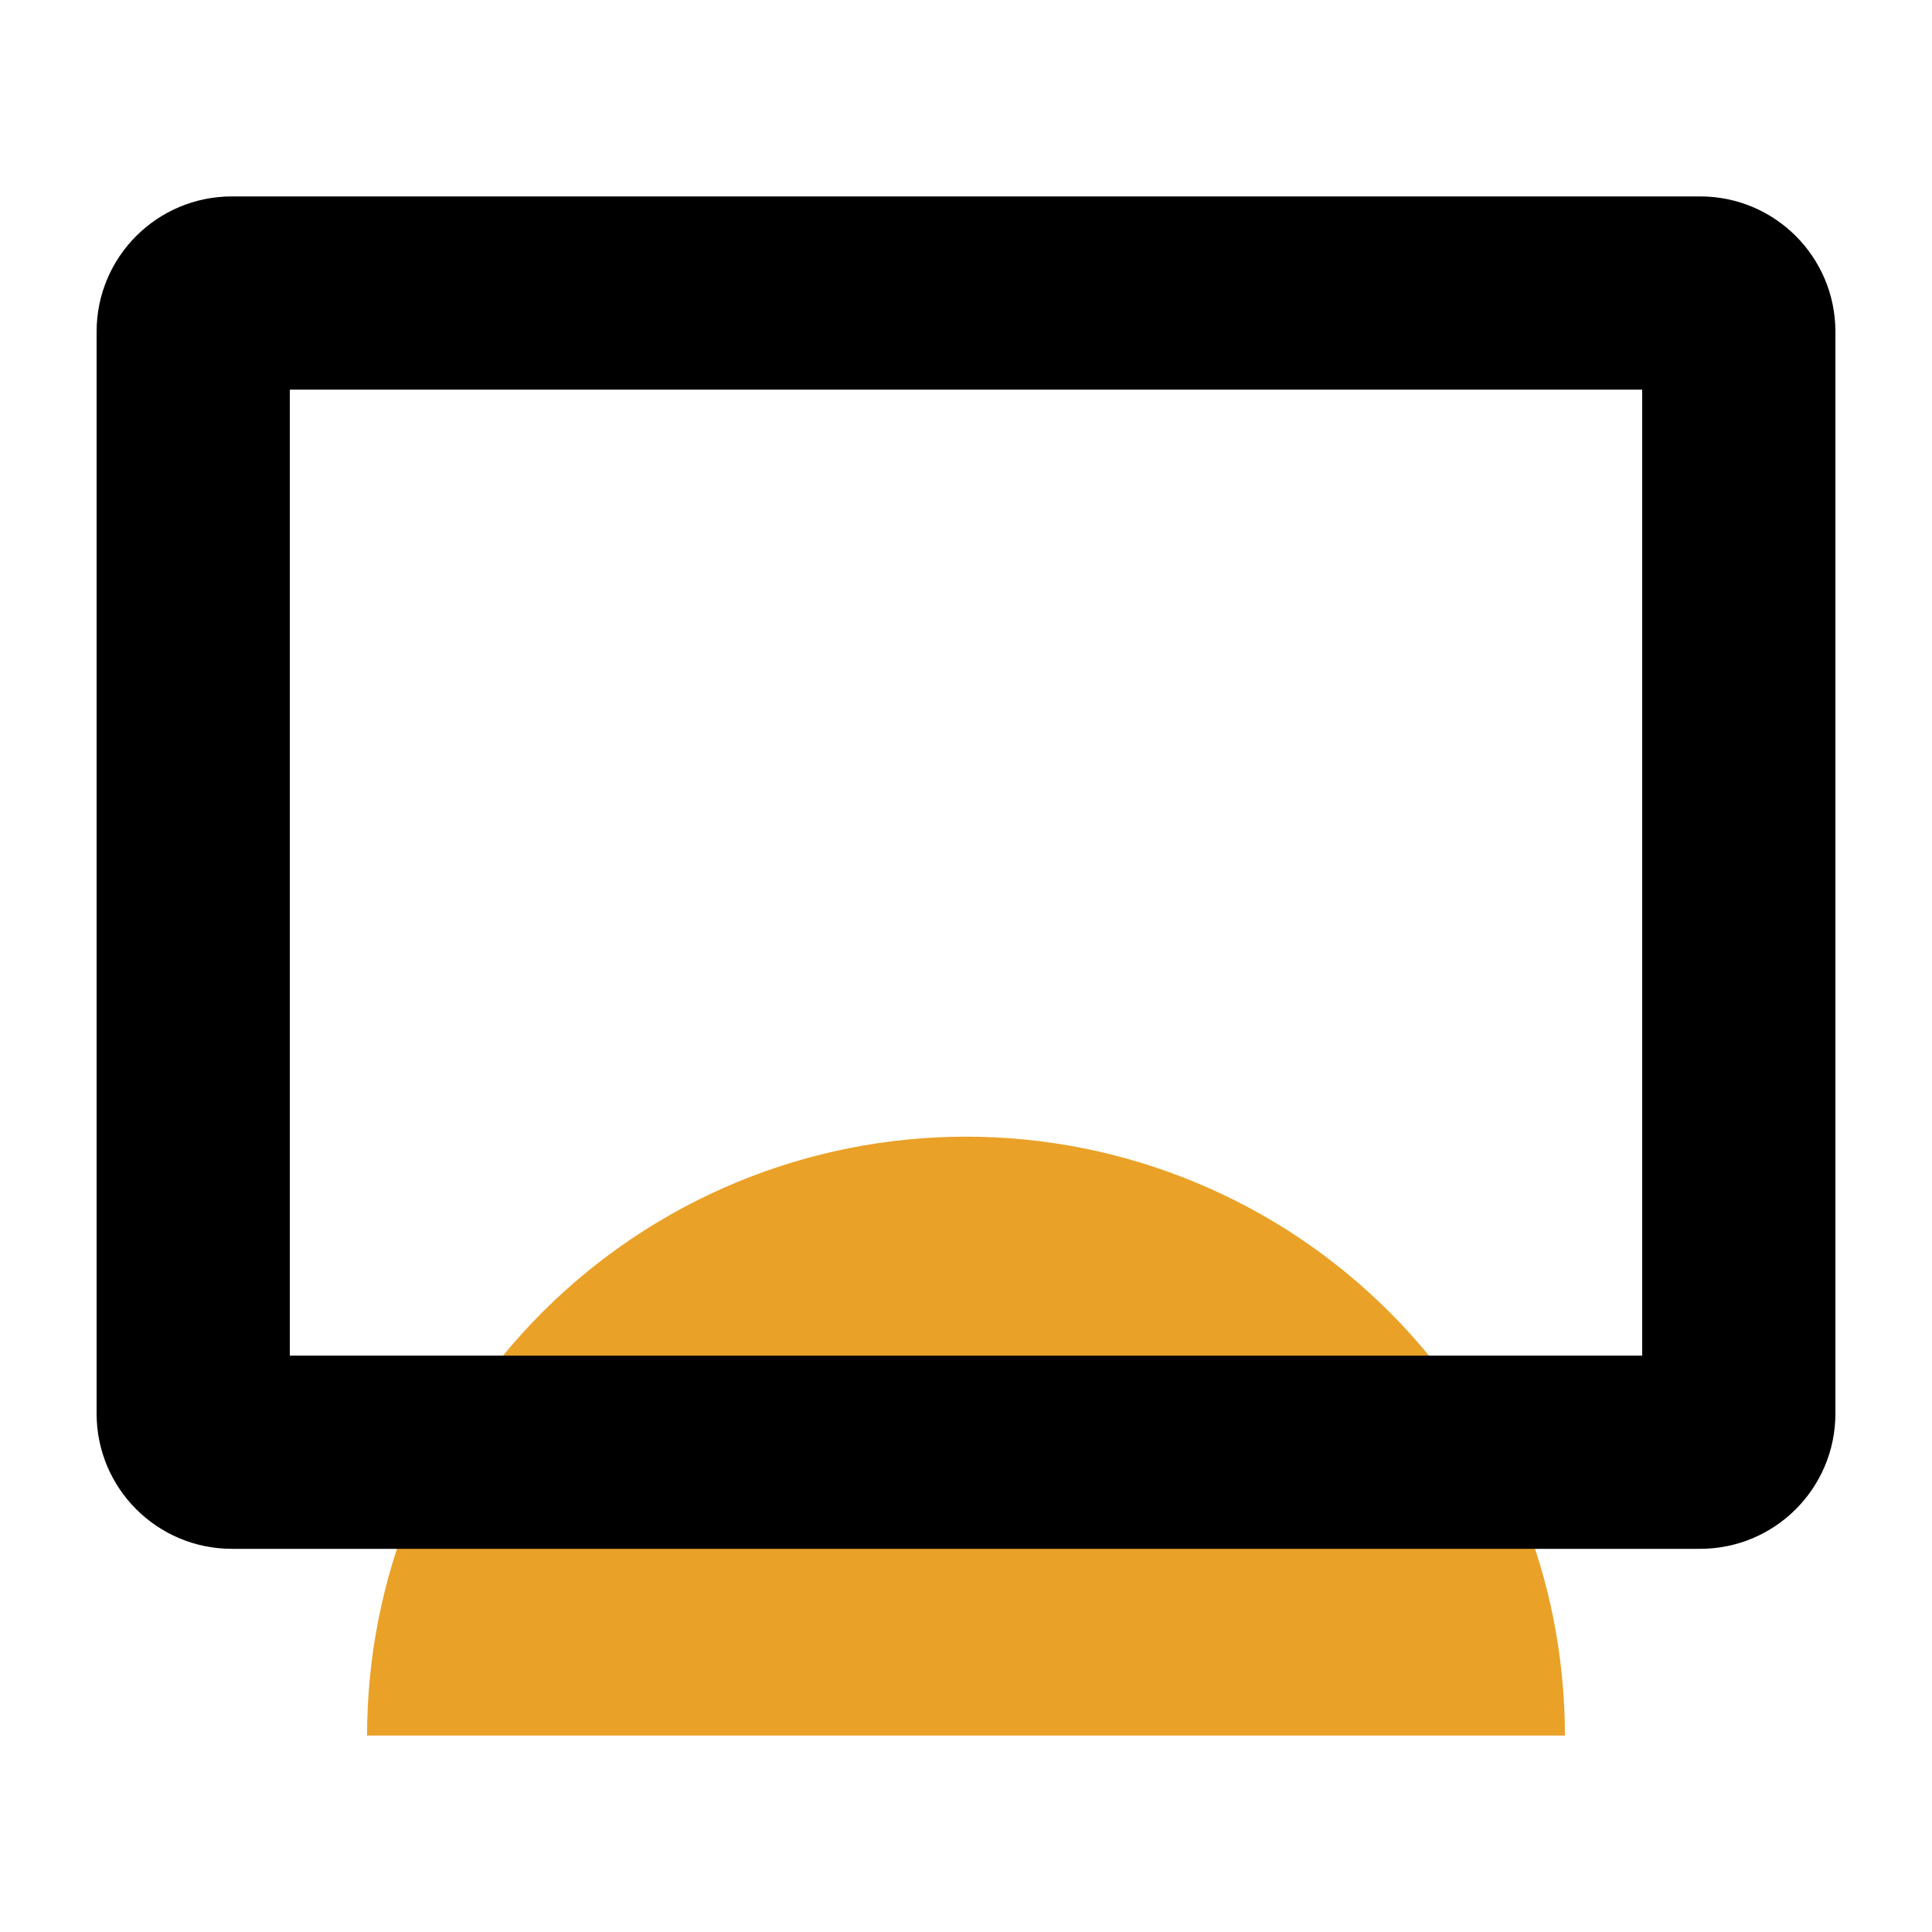 <svg width="30" height="30" viewBox="0 0 30 30" fill="none" xmlns="http://www.w3.org/2000/svg">
<path d="M24.3 26.95C24.3 25.729 24.06 24.519 23.592 23.391C23.125 22.263 22.44 21.237 21.576 20.374C20.713 19.51 19.688 18.825 18.559 18.358C17.431 17.89 16.221 17.65 15 17.65C13.779 17.65 12.57 17.89 11.441 18.358C10.313 18.825 9.288 19.51 8.424 20.374C7.561 21.237 6.875 22.263 6.408 23.391C5.941 24.519 5.7 25.729 5.7 26.95L24.3 26.95Z" fill="#EAA128"/>
<path fill-rule="evenodd" clip-rule="evenodd" d="M1.5 5.15C1.5 3.99 2.44 3.05 3.6 3.05H26.4C27.56 3.05 28.5 3.99 28.5 5.15V21.95C28.5 23.11 27.56 24.05 26.4 24.05H3.6C2.44 24.05 1.5 23.11 1.5 21.95V5.15ZM4.5 6.05V21.05H25.5V6.05H4.5Z" fill="black"/>
</svg>
